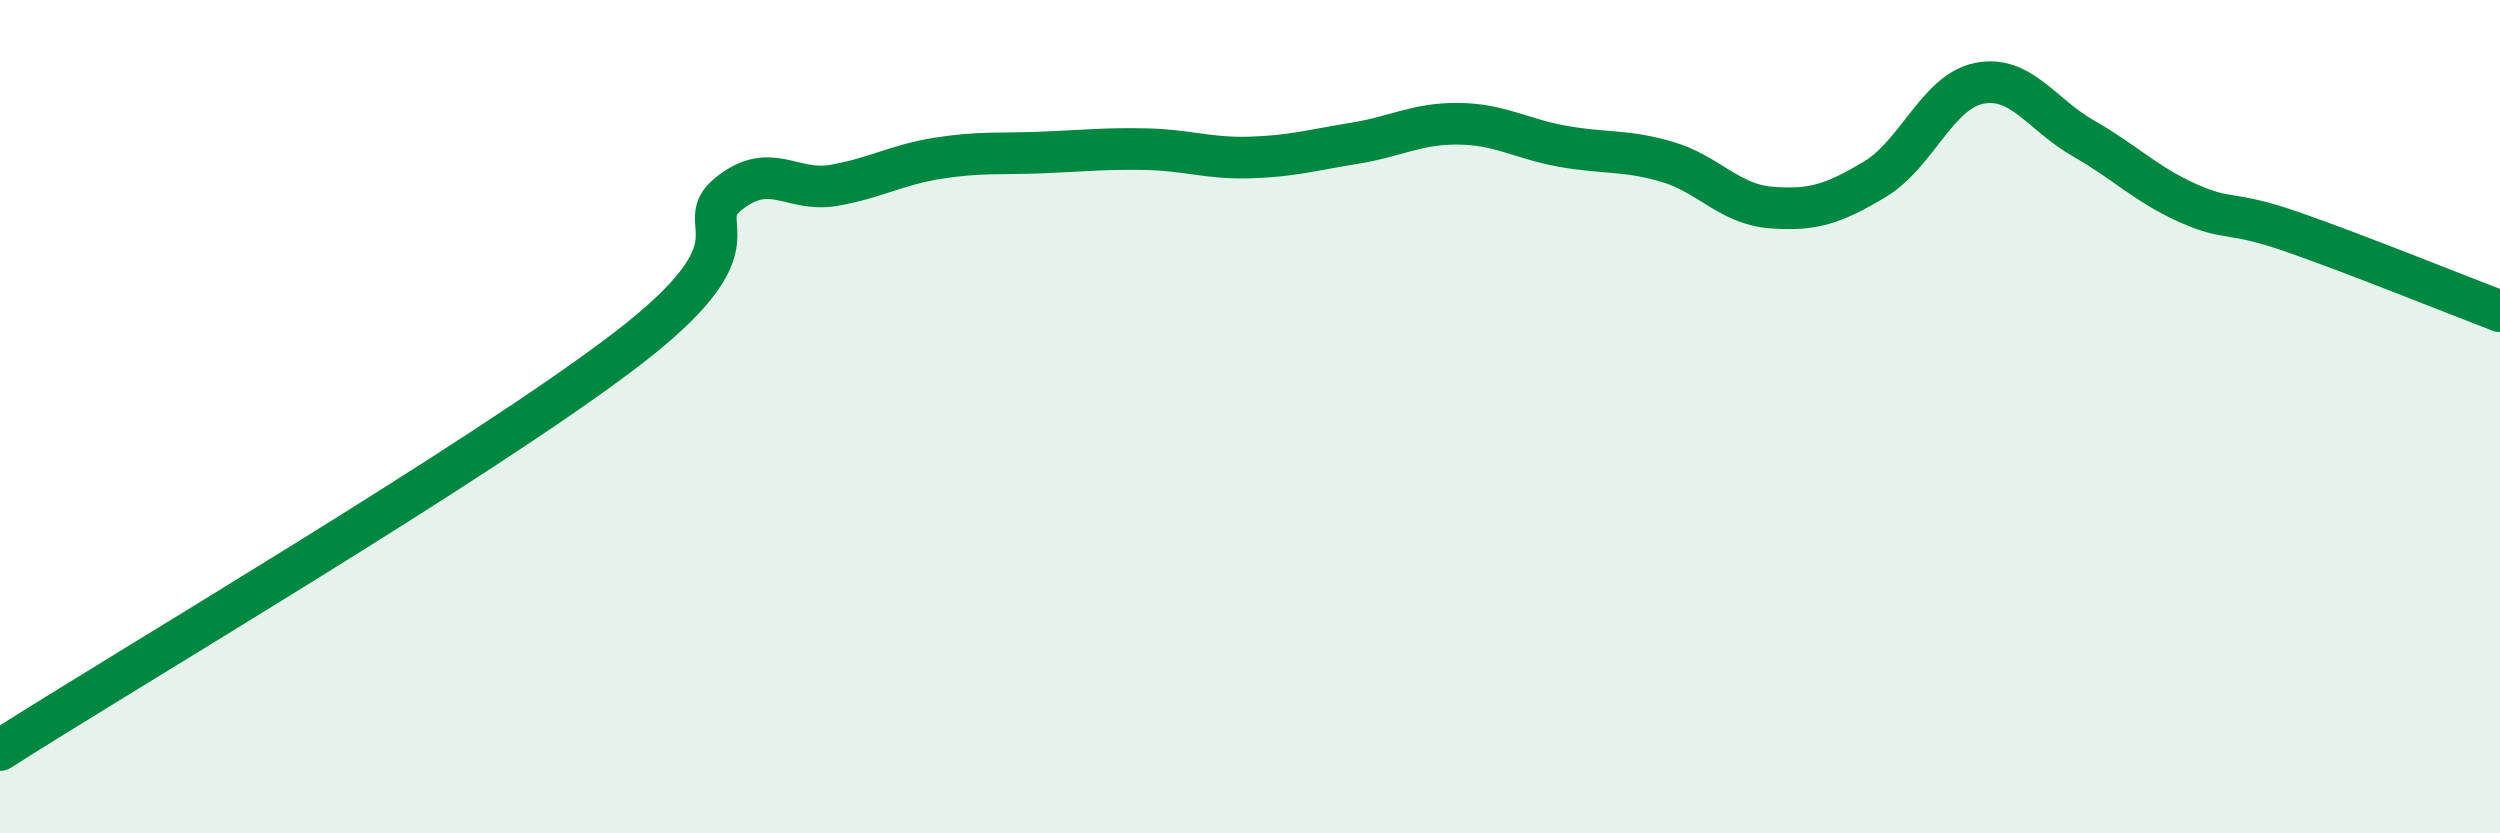 
    <svg width="60" height="20" viewBox="0 0 60 20" xmlns="http://www.w3.org/2000/svg">
      <path
        d="M 0,18 C 3,16.08 11.5,11.08 15,8.41 C 18.5,5.74 16.5,5.43 17.5,4.64 C 18.5,3.85 19,4.62 20,4.45 C 21,4.28 21.5,3.96 22.5,3.8 C 23.5,3.64 24,3.7 25,3.66 C 26,3.62 26.5,3.56 27.5,3.58 C 28.5,3.6 29,3.81 30,3.78 C 31,3.75 31.5,3.6 32.5,3.44 C 33.5,3.28 34,2.96 35,2.97 C 36,2.98 36.5,3.33 37.5,3.51 C 38.5,3.69 39,3.59 40,3.88 C 41,4.17 41.5,4.9 42.5,4.98 C 43.5,5.06 44,4.9 45,4.3 C 46,3.7 46.5,2.2 47.5,2 C 48.5,1.8 49,2.75 50,3.32 C 51,3.89 51.5,4.42 52.5,4.87 C 53.5,5.32 53.5,5.04 55,5.56 C 56.5,6.08 59,7.09 60,7.47L60 20L0 20Z"
        fill="#008740"
        opacity="0.1"
        stroke-linecap="round"
        stroke-linejoin="round"
      />
      <path
        d="M 0,18 C 3,16.08 11.5,11.08 15,8.41 C 18.5,5.74 16.5,5.43 17.5,4.64 C 18.5,3.85 19,4.62 20,4.45 C 21,4.28 21.5,3.96 22.5,3.8 C 23.5,3.64 24,3.7 25,3.66 C 26,3.62 26.5,3.56 27.5,3.58 C 28.5,3.6 29,3.81 30,3.78 C 31,3.75 31.5,3.6 32.5,3.44 C 33.5,3.28 34,2.96 35,2.97 C 36,2.98 36.5,3.33 37.5,3.51 C 38.5,3.69 39,3.59 40,3.88 C 41,4.17 41.5,4.9 42.5,4.98 C 43.5,5.06 44,4.9 45,4.3 C 46,3.7 46.5,2.2 47.5,2 C 48.5,1.8 49,2.75 50,3.32 C 51,3.89 51.5,4.42 52.5,4.87 C 53.5,5.32 53.5,5.04 55,5.56 C 56.5,6.08 59,7.09 60,7.47"
        stroke="#008740"
        stroke-width="1"
        fill="none"
        stroke-linecap="round"
        stroke-linejoin="round"
      />
    </svg>
  